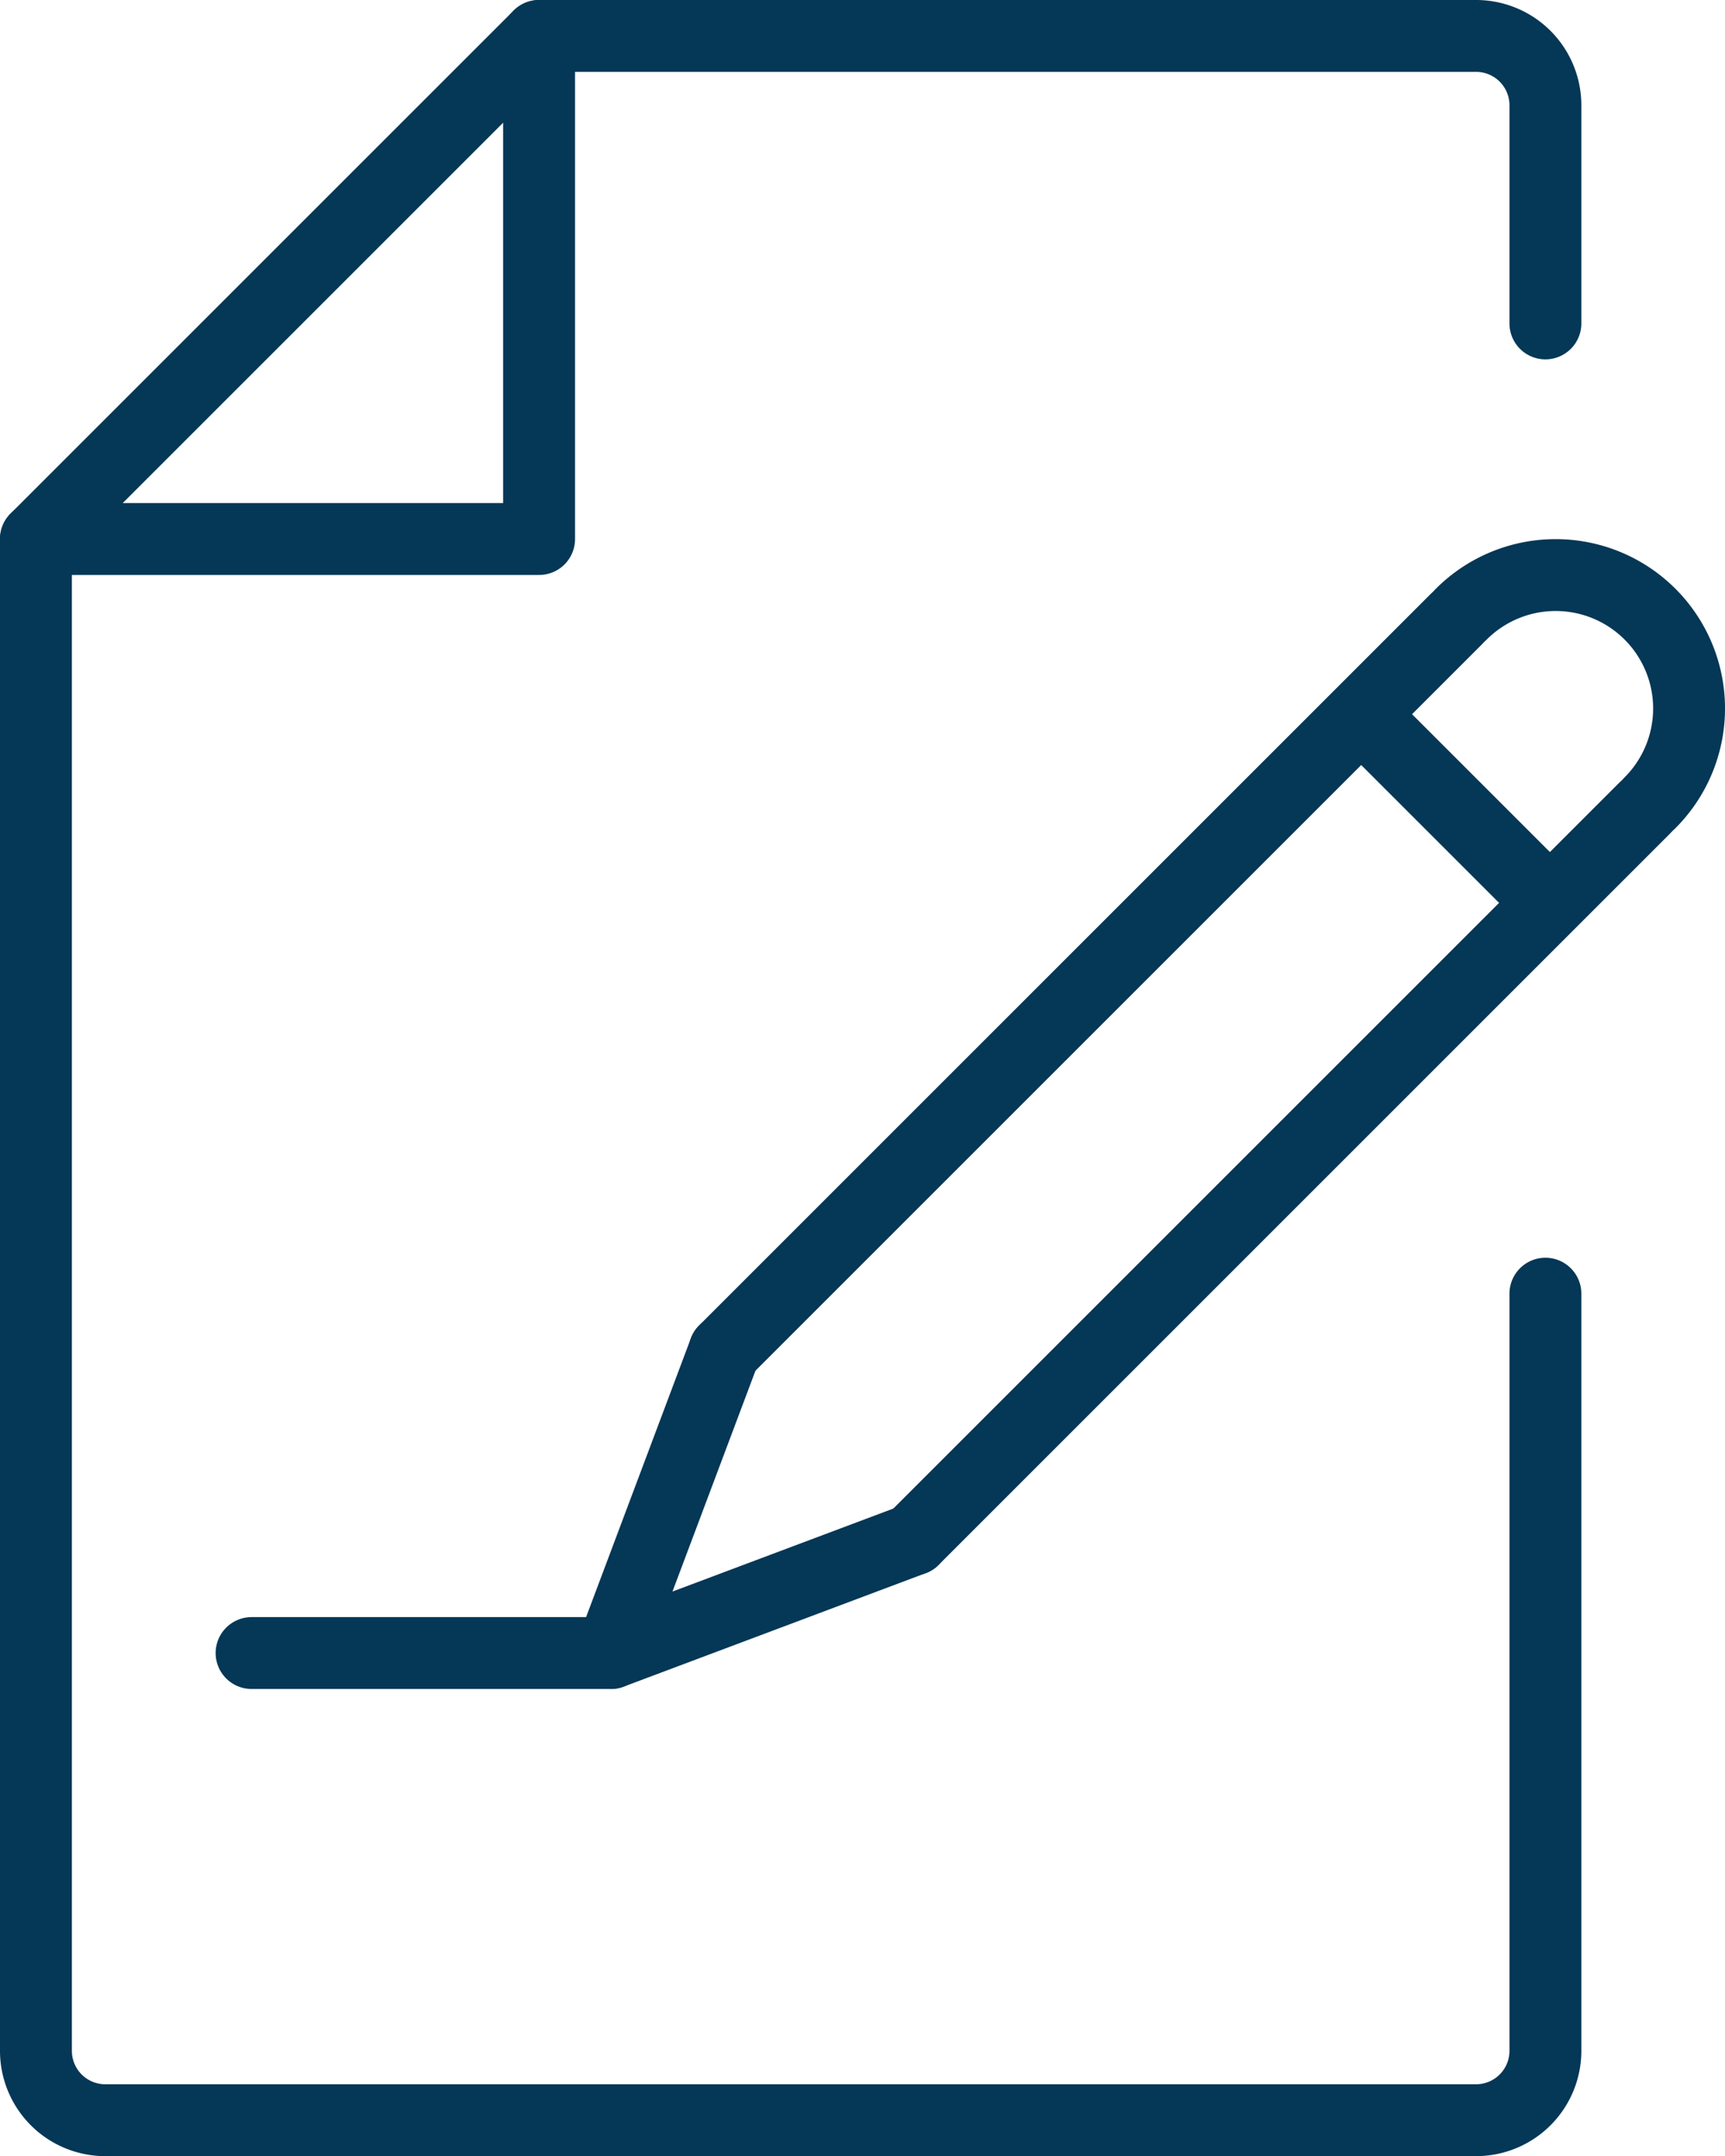 <svg xmlns="http://www.w3.org/2000/svg" width="47.997" height="60" viewBox="0 0 47.997 60">
  <g id="DDS-Emp-list" transform="translate(-630.001 -297)">
    <line id="Line_4" data-name="Line 4" y1="20.35" x2="20.35" transform="translate(650.161 314.24)" fill="none" stroke="#053756" stroke-linecap="round" stroke-linejoin="round" stroke-width="2"/>
    <line id="Line_5" data-name="Line 5" x1="20.35" y2="20.35" transform="translate(655.411 319.49)" fill="none" stroke="#053756" stroke-linecap="round" stroke-linejoin="round" stroke-width="2"/>
    <path id="Path_30867" data-name="Path 30867" d="M528.66,620.09a3.712,3.712,0,0,1,5.25,5.25" transform="translate(142.001 -306)" fill="none" stroke="#053756" stroke-linecap="round" stroke-linejoin="round" stroke-width="2"/>
    <path id="Path_30868" data-name="Path 30868" d="M513.41,645.84,505,649l3.16-8.41" transform="translate(142.001 -306)" fill="none" stroke="#053756" stroke-linecap="round" stroke-linejoin="round" stroke-width="2"/>
    <path id="Path_30869" data-name="Path 30869" d="M531,612v-6.07a1.93,1.93,0,0,0-1.91-1.93H503" transform="translate(142.001 -306)" fill="none" stroke="#053756" stroke-linecap="round" stroke-linejoin="round" stroke-width="2"/>
    <path id="Path_30870" data-name="Path 30870" d="M489,618v42.07a1.93,1.93,0,0,0,1.91,1.93h38.18a1.93,1.93,0,0,0,1.91-1.93V639" transform="translate(142.001 -306)" fill="none" stroke="#053756" stroke-linecap="round" stroke-linejoin="round" stroke-width="2"/>
    <path id="Path_30871" data-name="Path 30871" d="M489,618h14V604Z" transform="translate(142.001 -306)" fill="none" stroke="#053756" stroke-linecap="round" stroke-linejoin="round" stroke-width="2"/>
    <line id="Line_6" data-name="Line 6" x1="10" transform="translate(637.001 343)" fill="none" stroke="#053756" stroke-linecap="round" stroke-linejoin="round" stroke-width="2"/>
    <line id="Line_7" data-name="Line 7" x2="5" y2="5" transform="translate(668.001 317)" fill="none" stroke="#053756" stroke-linecap="round" stroke-linejoin="round" stroke-width="2"/>
  </g>
</svg>
